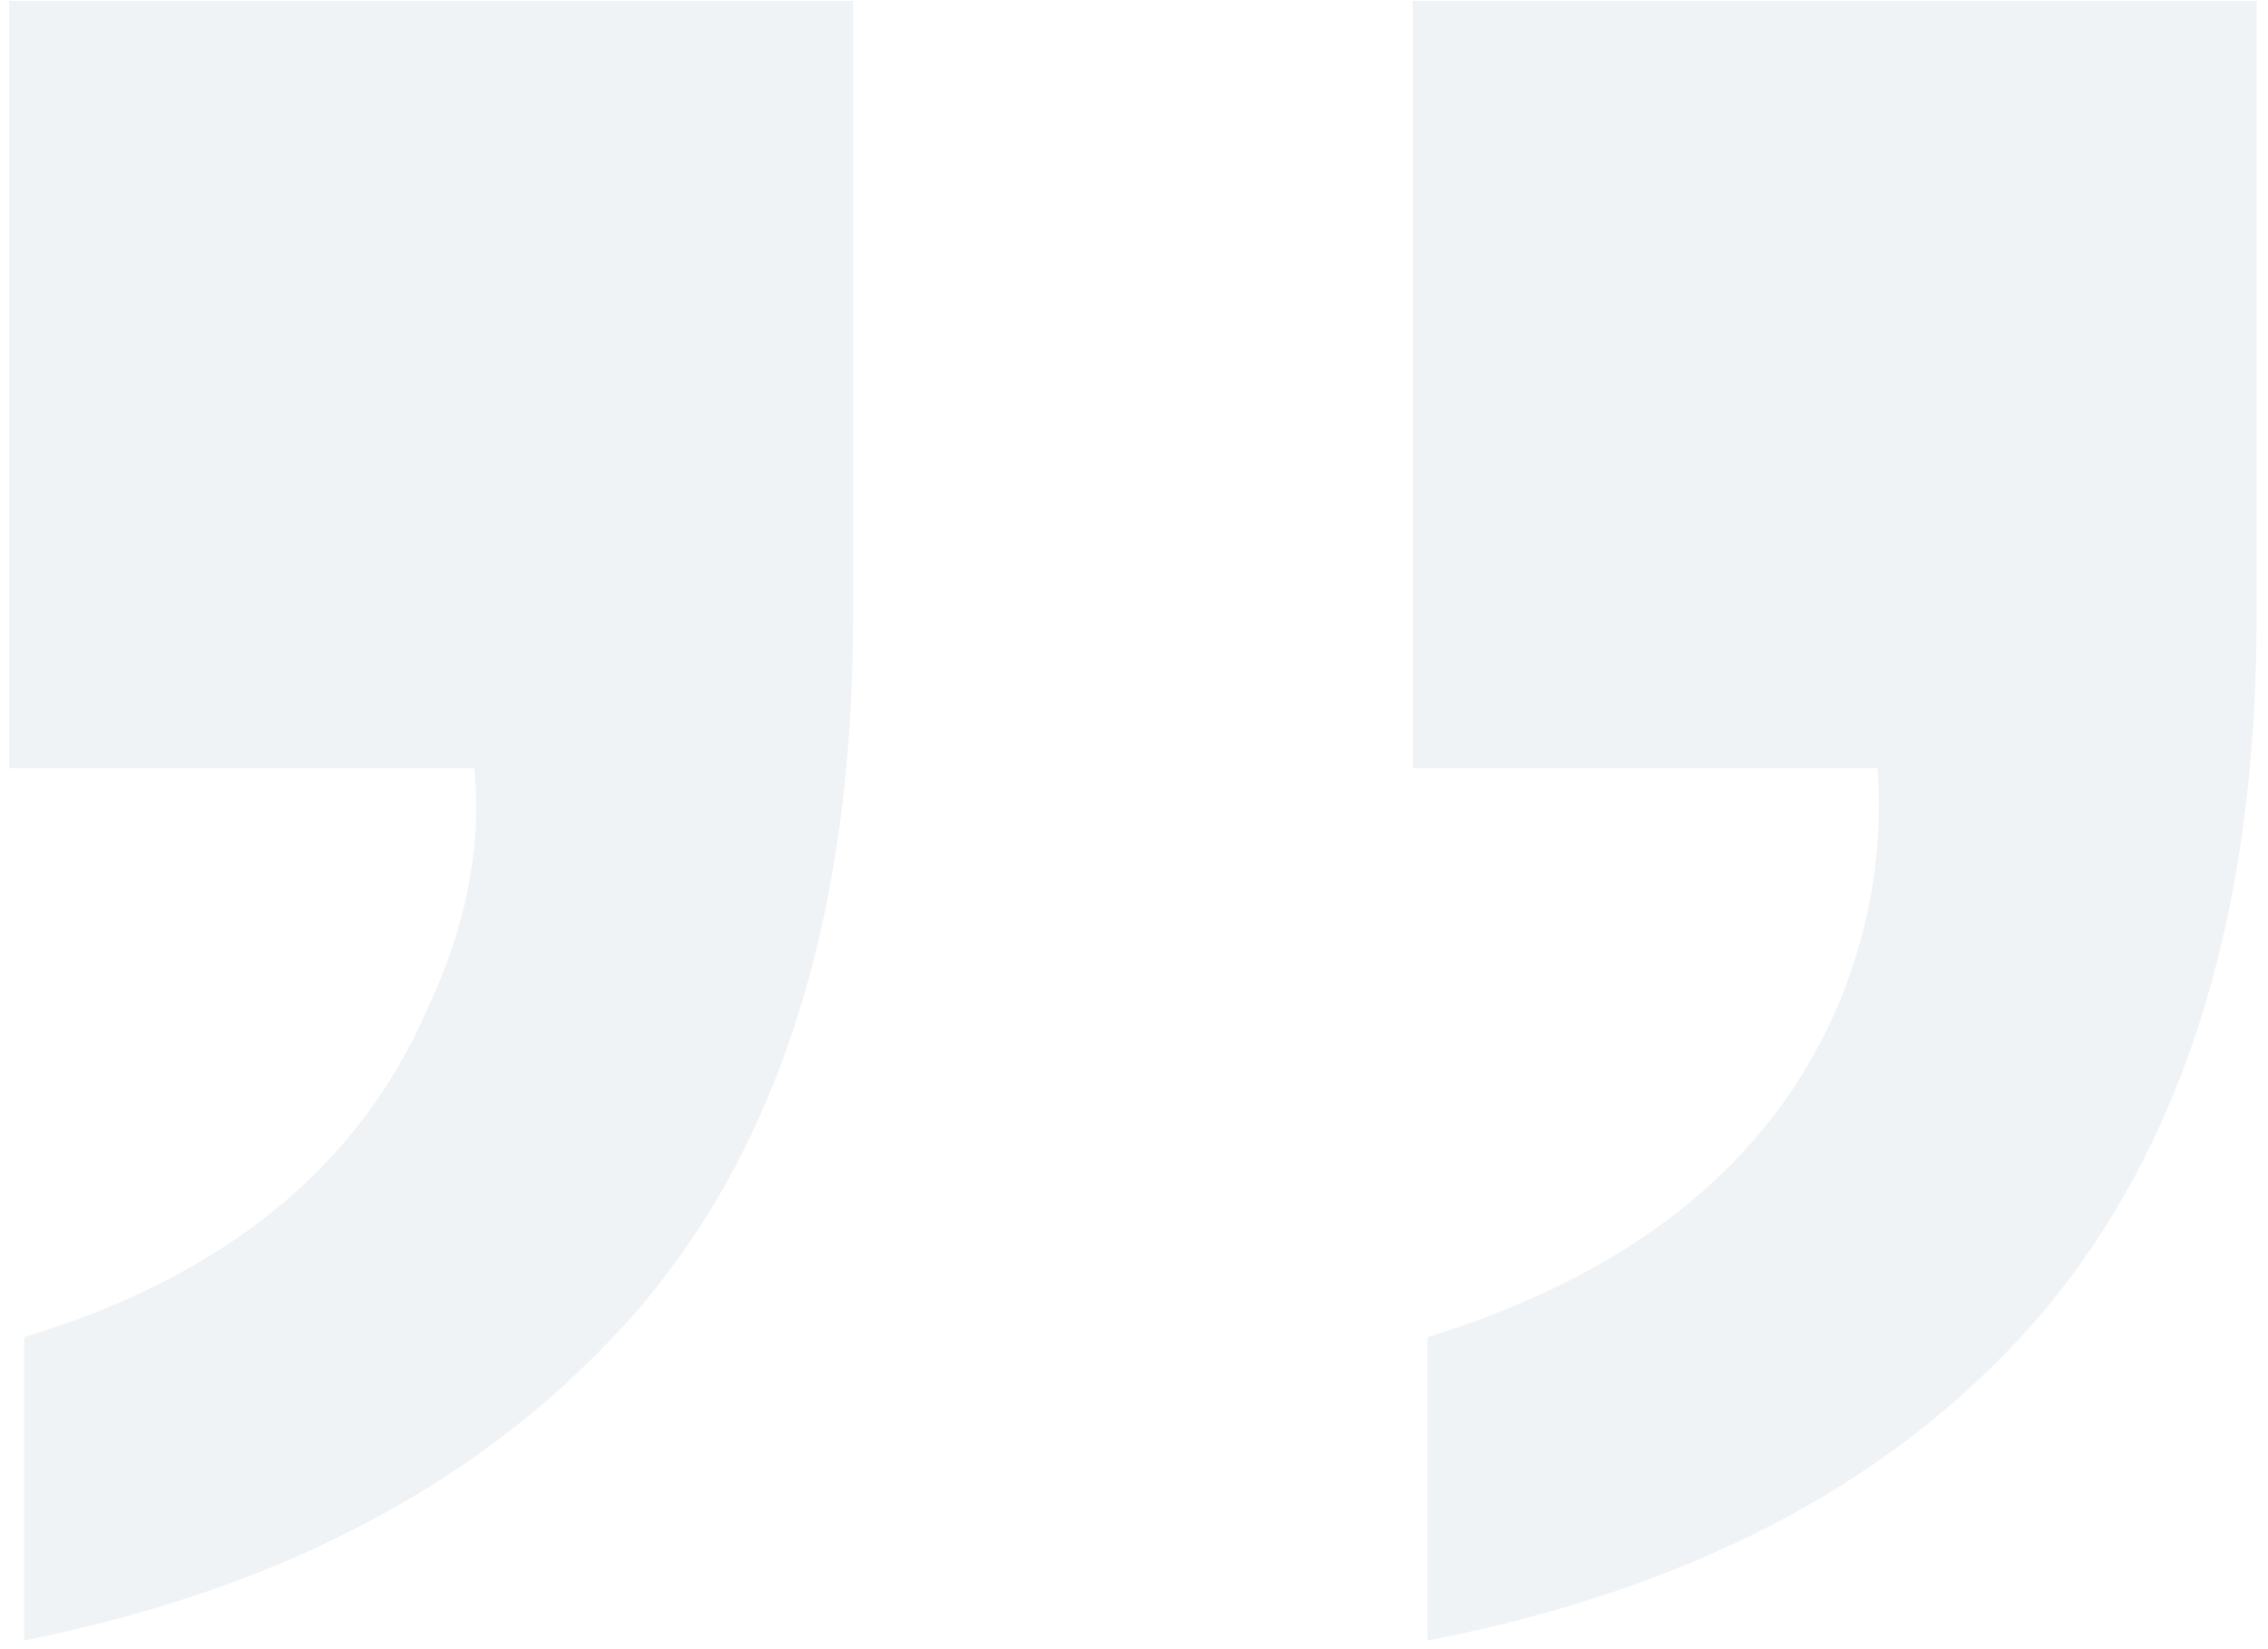 <svg xmlns="http://www.w3.org/2000/svg" width="33" height="24" viewBox="0 0 33 24" fill="none"><g clip-path="url(#clip0_648_4713)"><path opacity="0.06" d="M32.835 0.013V8.972C32.835 13.218 31.815 16.572 29.776 19.035C27.708 21.497 24.706 23.111 20.771 23.875V19.459C23.701 18.553 25.669 16.997 26.674 14.789C27.191 13.628 27.406 12.425 27.32 11.18H20.556V0.013H32.835ZM0.35 19.459C3.251 18.582 5.204 16.997 6.209 14.704C6.784 13.487 7.014 12.312 6.899 11.18H0.135V0.013H12.413V8.972C12.413 13.274 11.365 16.643 9.268 19.077C7.143 21.511 4.17 23.111 0.35 23.875V19.459Z" fill="#004268"></path></g><defs><clipPath id="clip0_648_4713"><rect width="33" height="24" fill="white" transform="matrix(-1 0 0 -1 33 24)"></rect></clipPath></defs></svg>